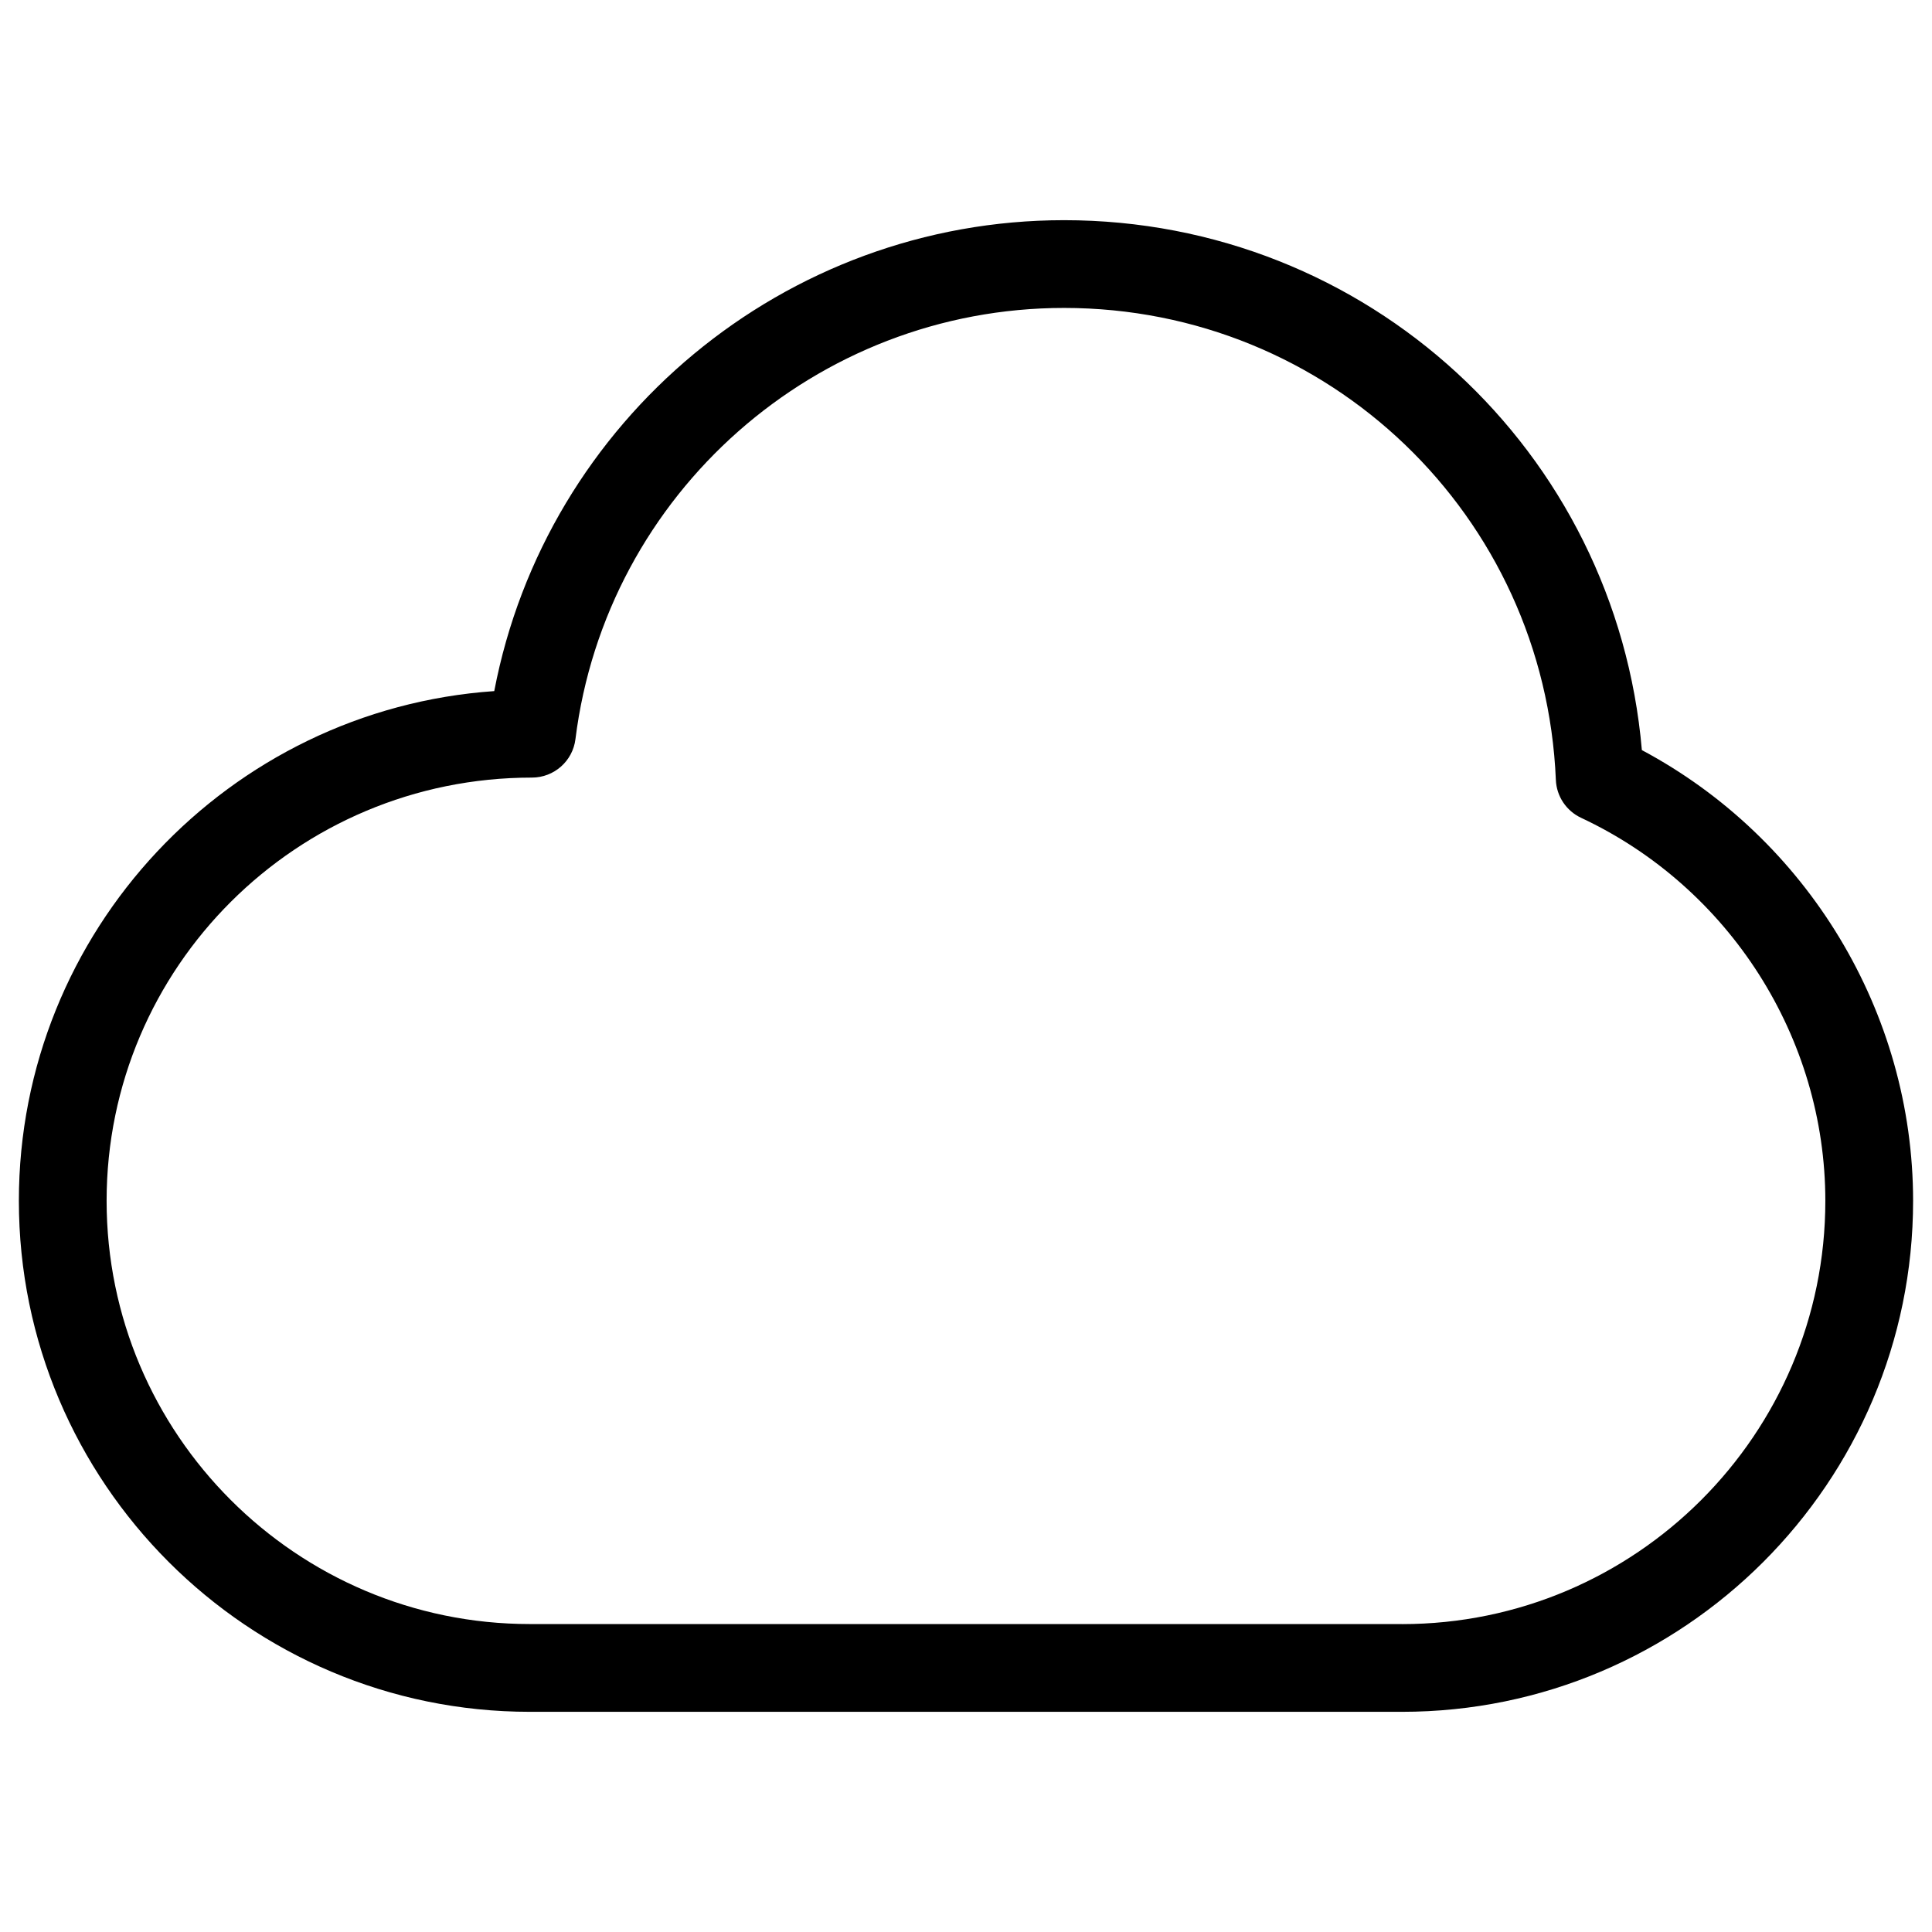 <?xml version="1.0" encoding="UTF-8"?>
<!-- Uploaded to: ICON Repo, www.svgrepo.com, Generator: ICON Repo Mixer Tools -->
<svg fill="#000000" width="800px" height="800px" version="1.1" viewBox="144 144 512 512" xmlns="http://www.w3.org/2000/svg">
 <path d="m579.11 342.78c-6.836-79.293-72.812-140.43-153.12-140.43-74.035 0-137.27 52.984-151.01 124.8-70.285 4.859-125.98 63.586-125.98 135.08 0 74.672 60.746 135.42 135.41 135.42h231.15c74.68 0 135.43-60.742 135.43-135.42-0.004-49.898-28-96.051-71.887-119.45zm-63.547 231.61h-231.15c-61.844 0-112.16-50.312-112.16-112.16 0-61.844 50.32-112.16 112.71-112.16 5.859 0 10.812-4.363 11.535-10.184 8.137-65.156 63.809-114.28 129.49-114.28 70.129 0 127.39 54.938 130.33 125.08 0.18 4.332 2.758 8.199 6.68 10.039 39.32 18.418 64.734 58.262 64.734 101.52 0 61.848-50.316 112.16-112.18 112.16z"/>
</svg>